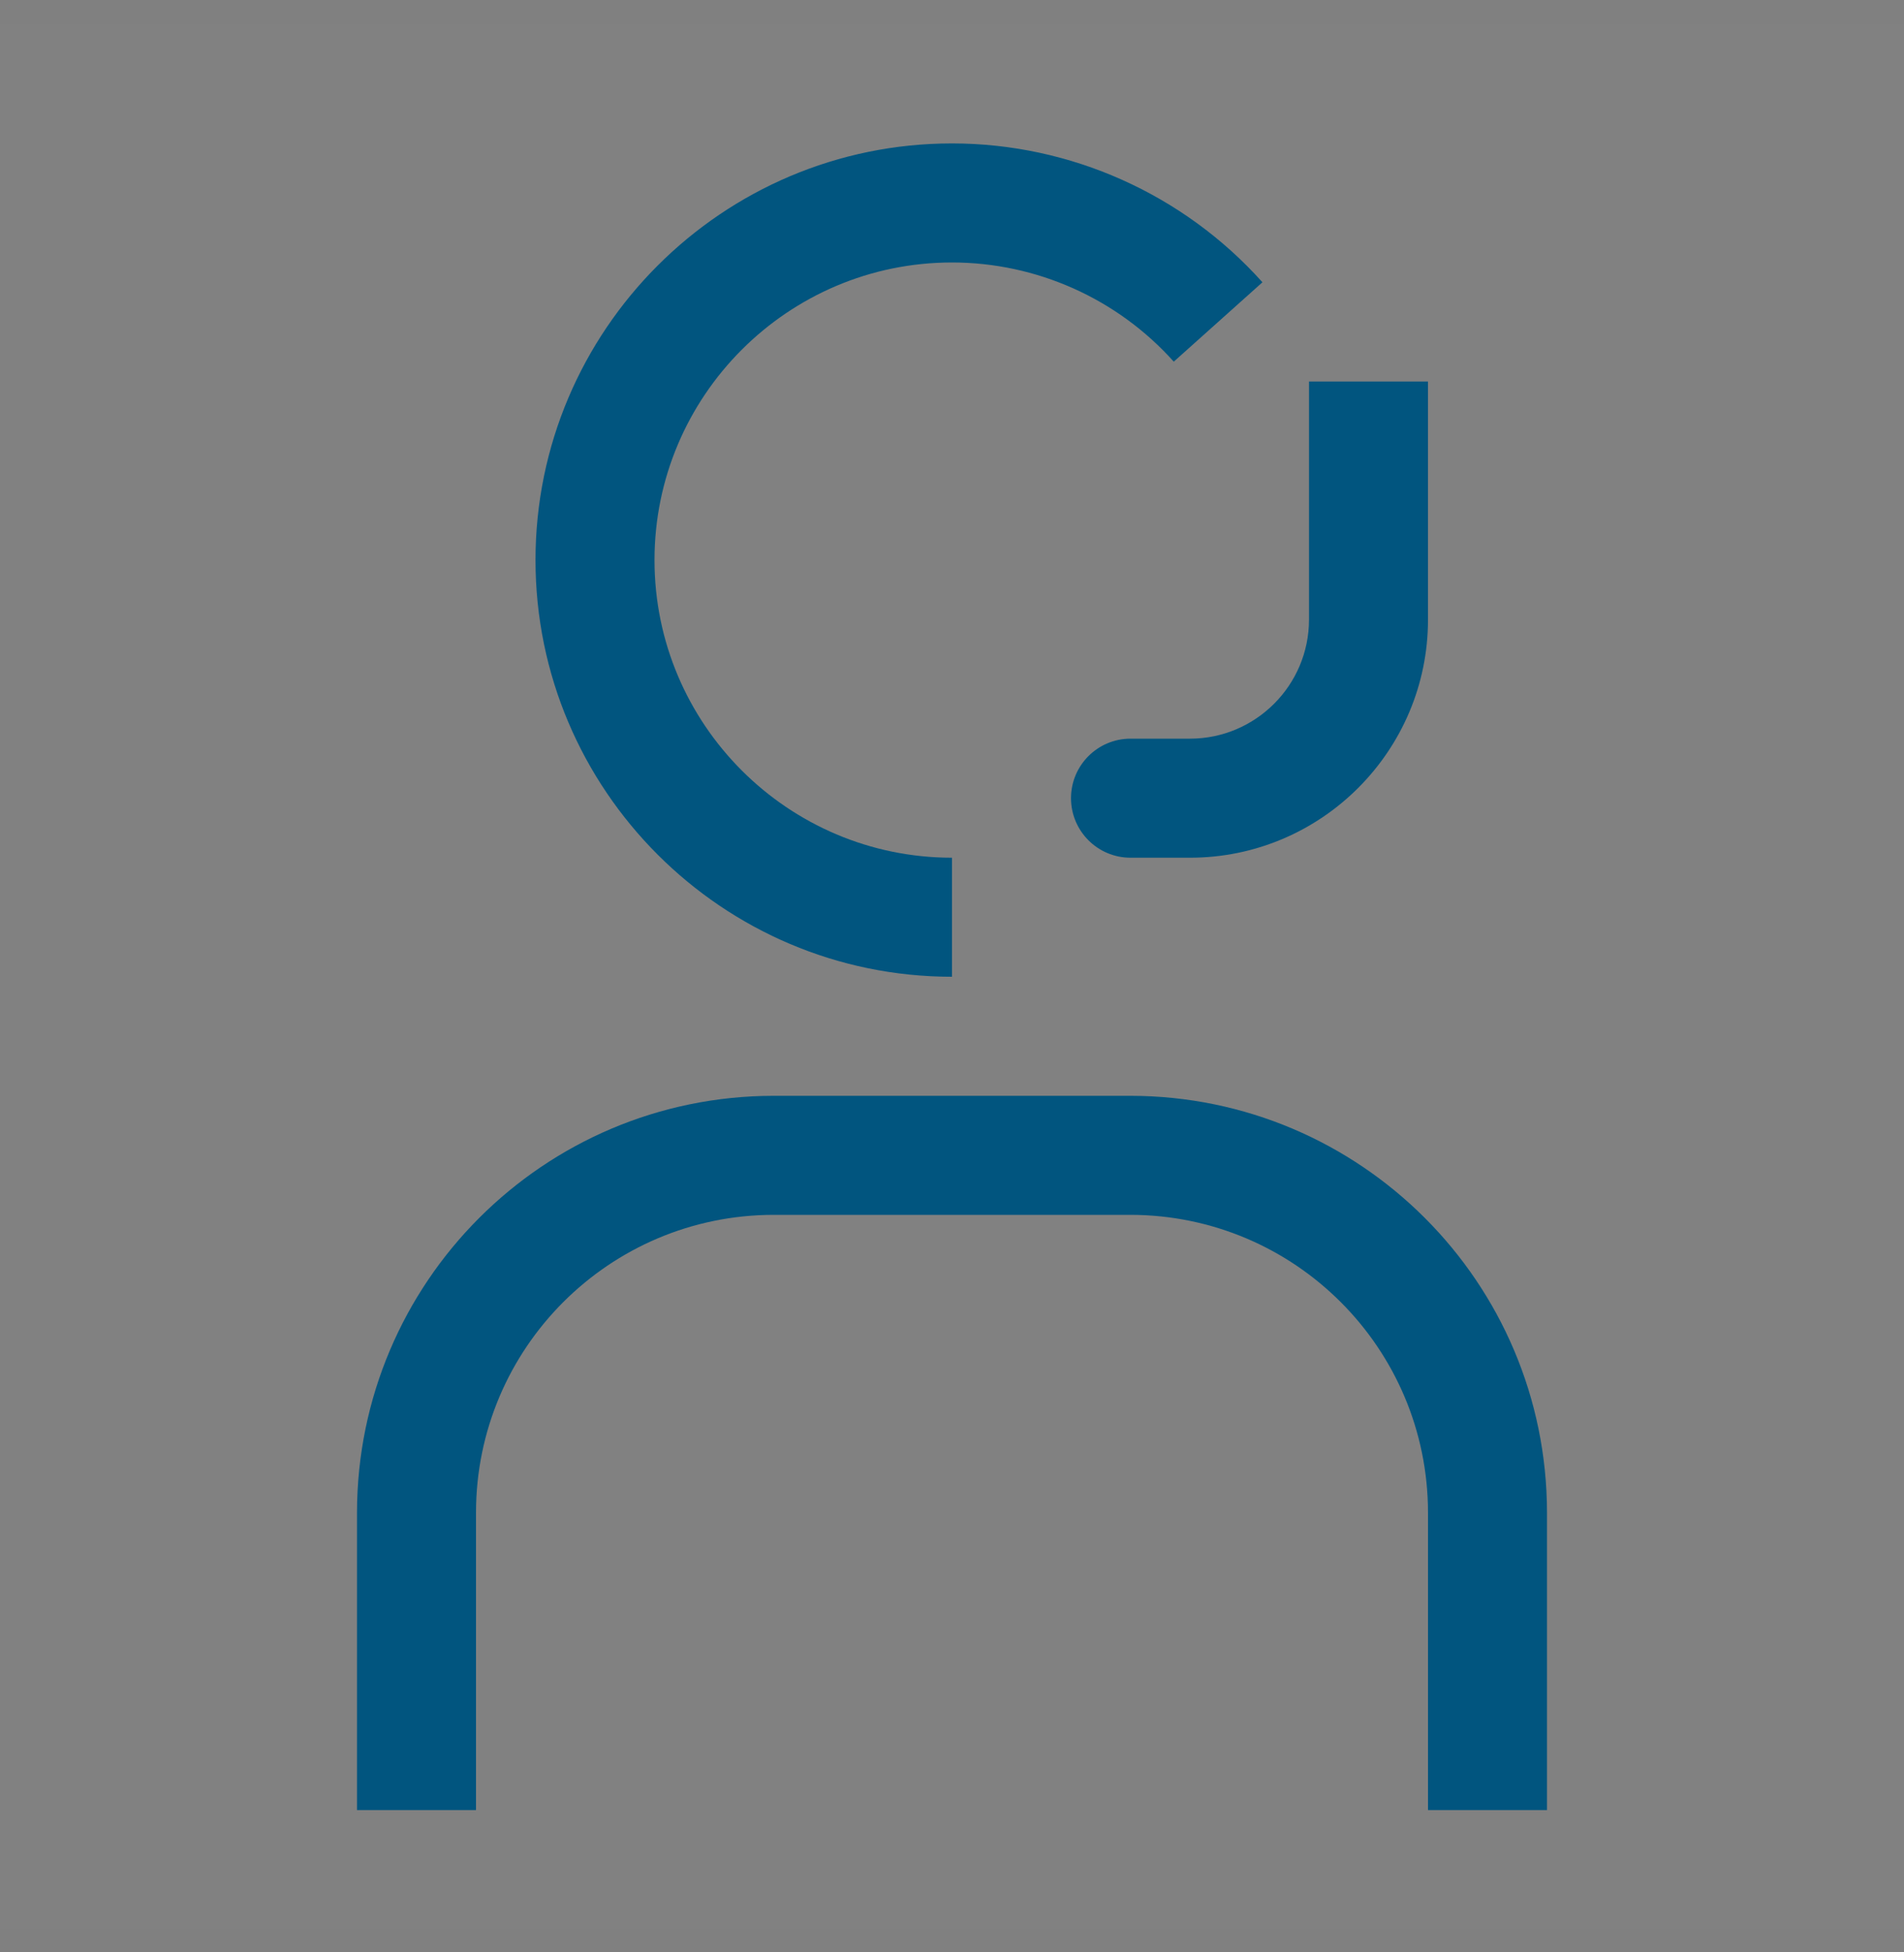 <svg width="40" height="41" viewBox="0 0 40 41" fill="none" xmlns="http://www.w3.org/2000/svg">
<rect x="0" y="0" width="40" height="41" fill="#808080" stroke="none"/>
<rect width="40" height="40" transform="translate(0 0.512)" fill="white" fill-opacity="0.01" style="mix-blend-mode:multiply"/>
<path d="M32.5 38.012H30V31.762C29.996 28.312 27.2 25.516 23.75 25.512H16.25C12.8 25.516 10.004 28.312 10 31.762V38.012H7.5V31.762C7.506 26.932 11.42 23.017 16.25 23.012H23.75C28.58 23.017 32.494 26.932 32.5 31.762V38.012Z" fill="#01557F"/>
<path d="M27.5 8.012V13.012C27.5 14.39 26.378 15.512 25 15.512H23.75C23.06 15.512 22.5 16.072 22.5 16.762C22.5 17.452 23.06 18.012 23.75 18.012H25C27.757 18.012 30 15.769 30 13.012V8.012H27.5Z" fill="#01557F"/>
<path d="M20 20.512C15.175 20.512 11.25 16.587 11.25 11.762C11.25 6.937 15.175 3.012 20 3.012C22.486 3.012 24.863 4.075 26.522 5.928L24.659 7.595C23.474 6.271 21.776 5.512 20 5.512C16.554 5.512 13.75 8.315 13.75 11.762C13.75 15.208 16.554 18.012 20 18.012V20.512Z" fill="#01557F"/>
</svg>
